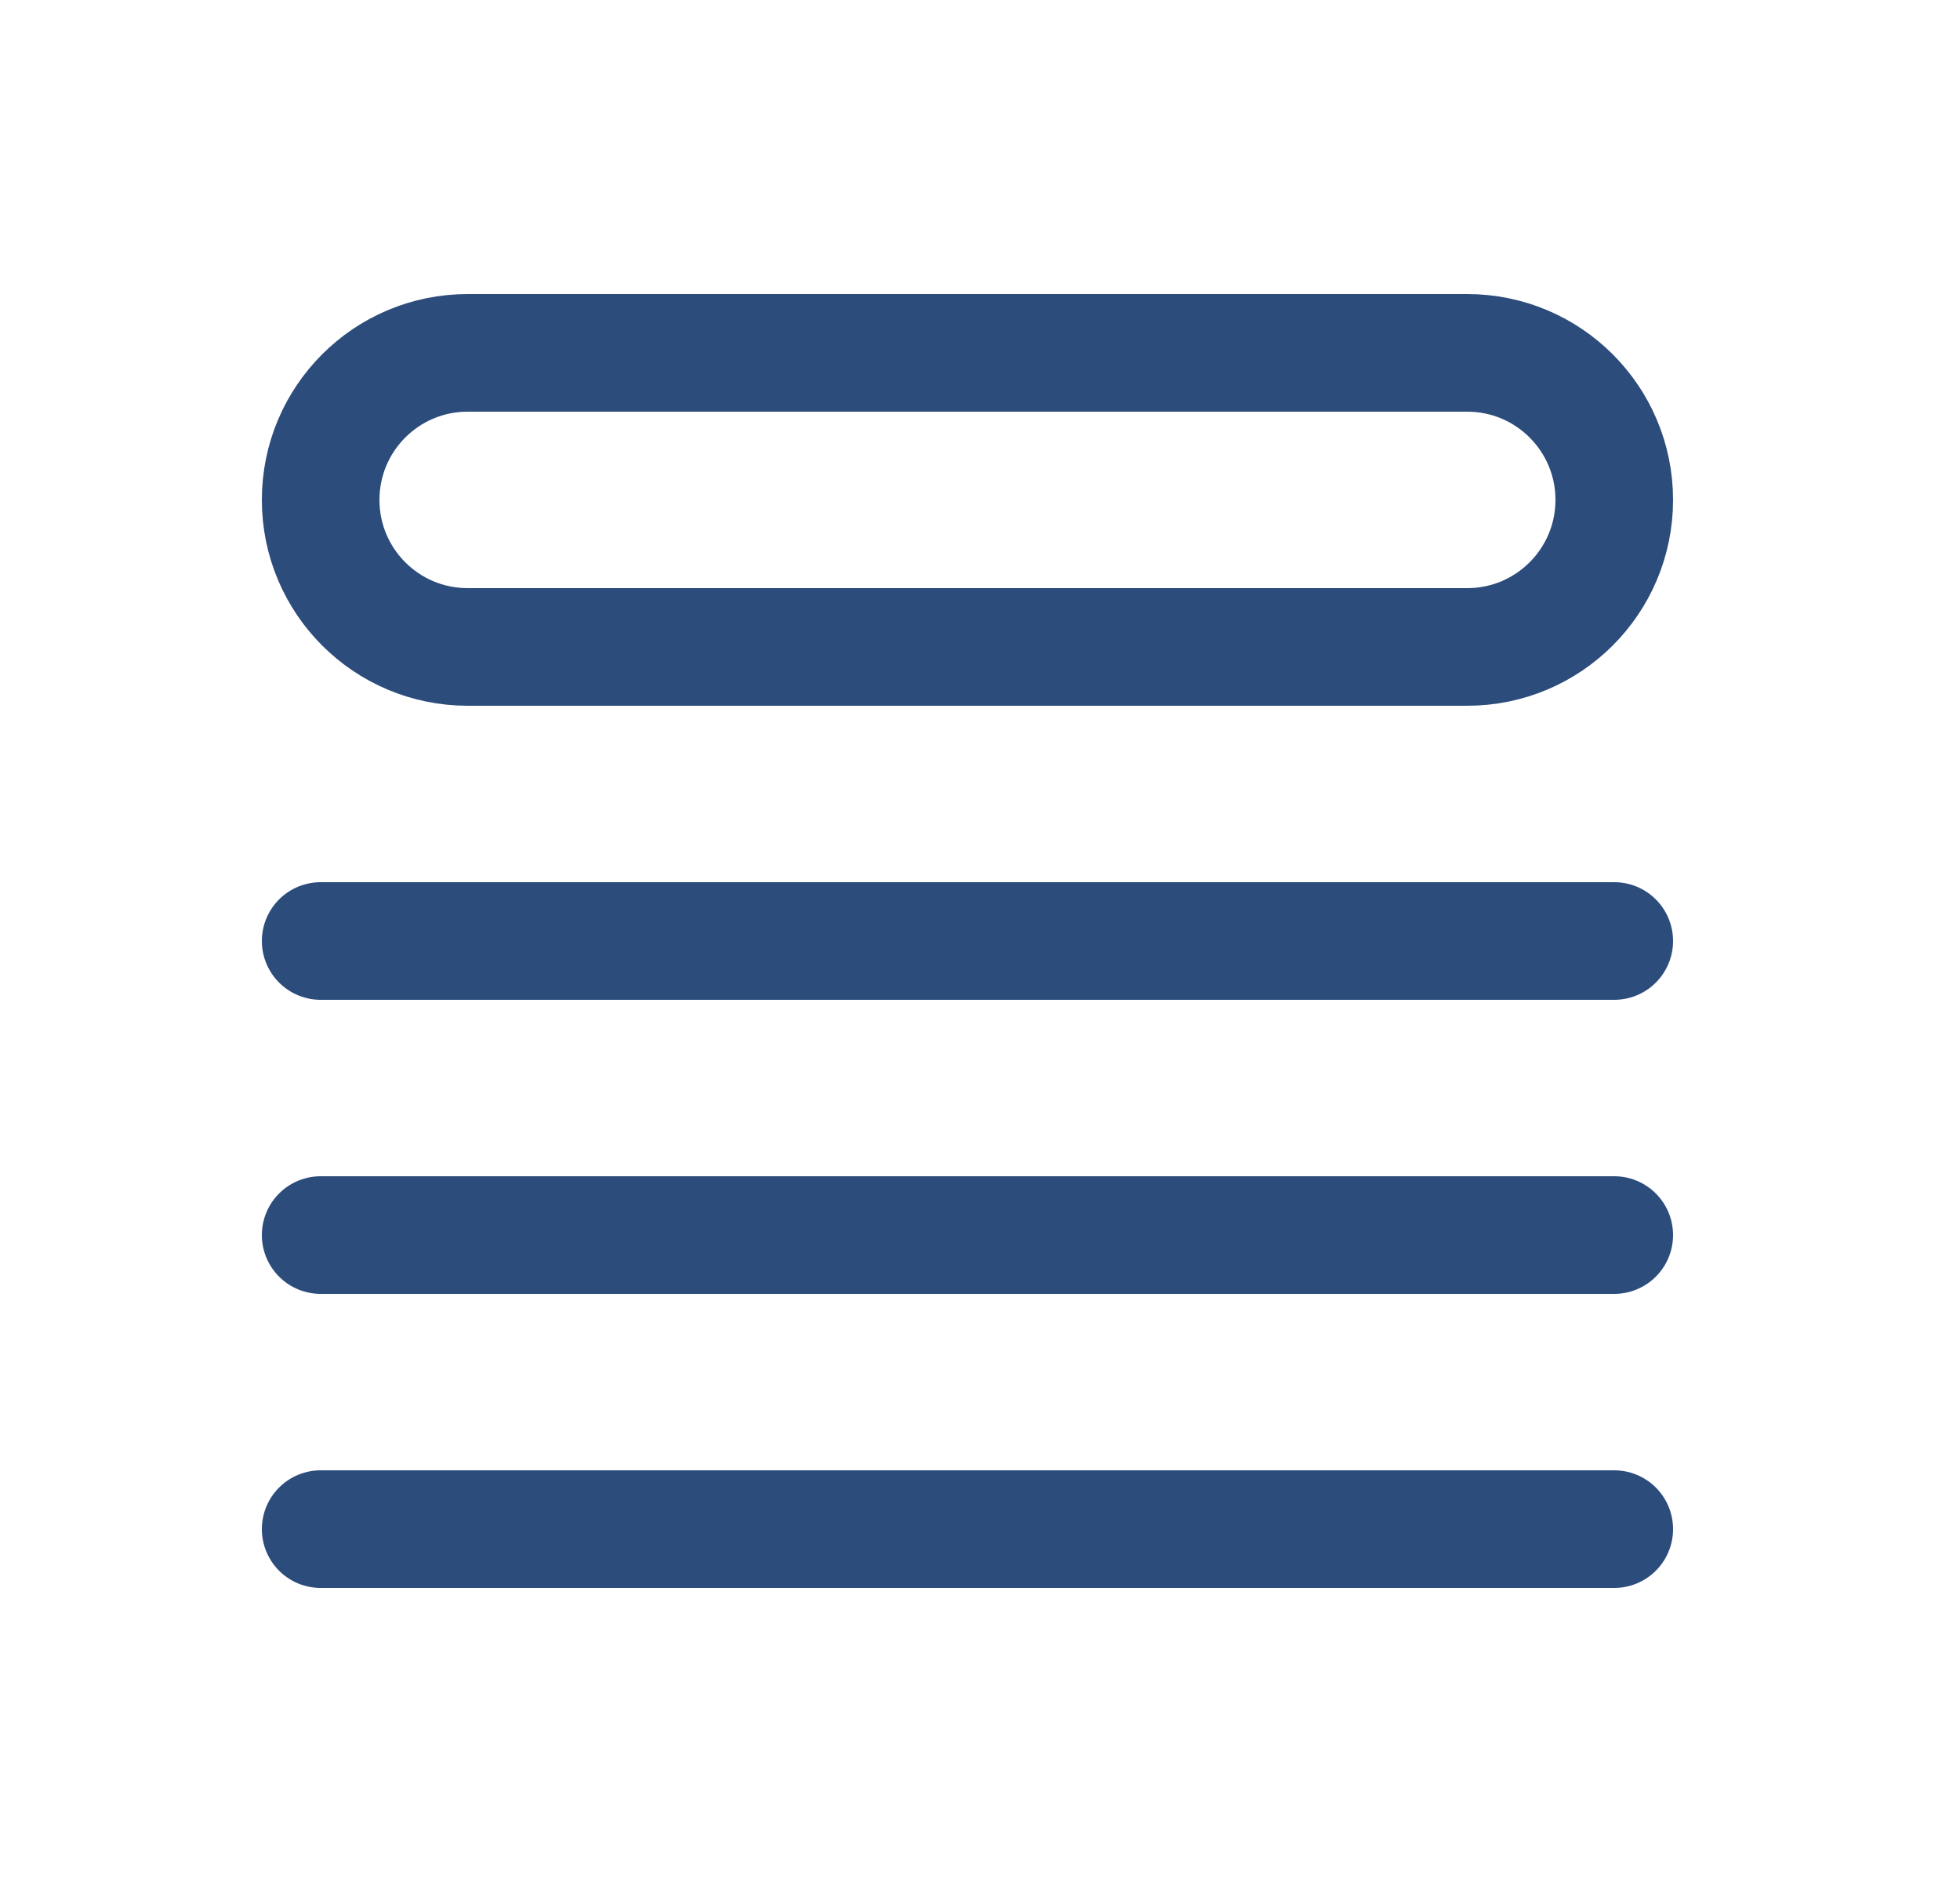 <svg width="25" height="24" viewBox="0 0 25 24" fill="none" xmlns="http://www.w3.org/2000/svg">
<path d="M4.09 12H20.59M4.09 15.75H20.59M4.09 19.5H20.59M5.965 4.5H18.715C19.75 4.5 20.59 5.339 20.59 6.375C20.59 7.411 19.75 8.25 18.715 8.25H5.965C4.929 8.25 4.09 7.411 4.09 6.375C4.09 5.339 4.929 4.5 5.965 4.5Z" stroke="#2C4C7C" stroke-width="1.5" stroke-linecap="round" stroke-linejoin="round"/>
</svg>
